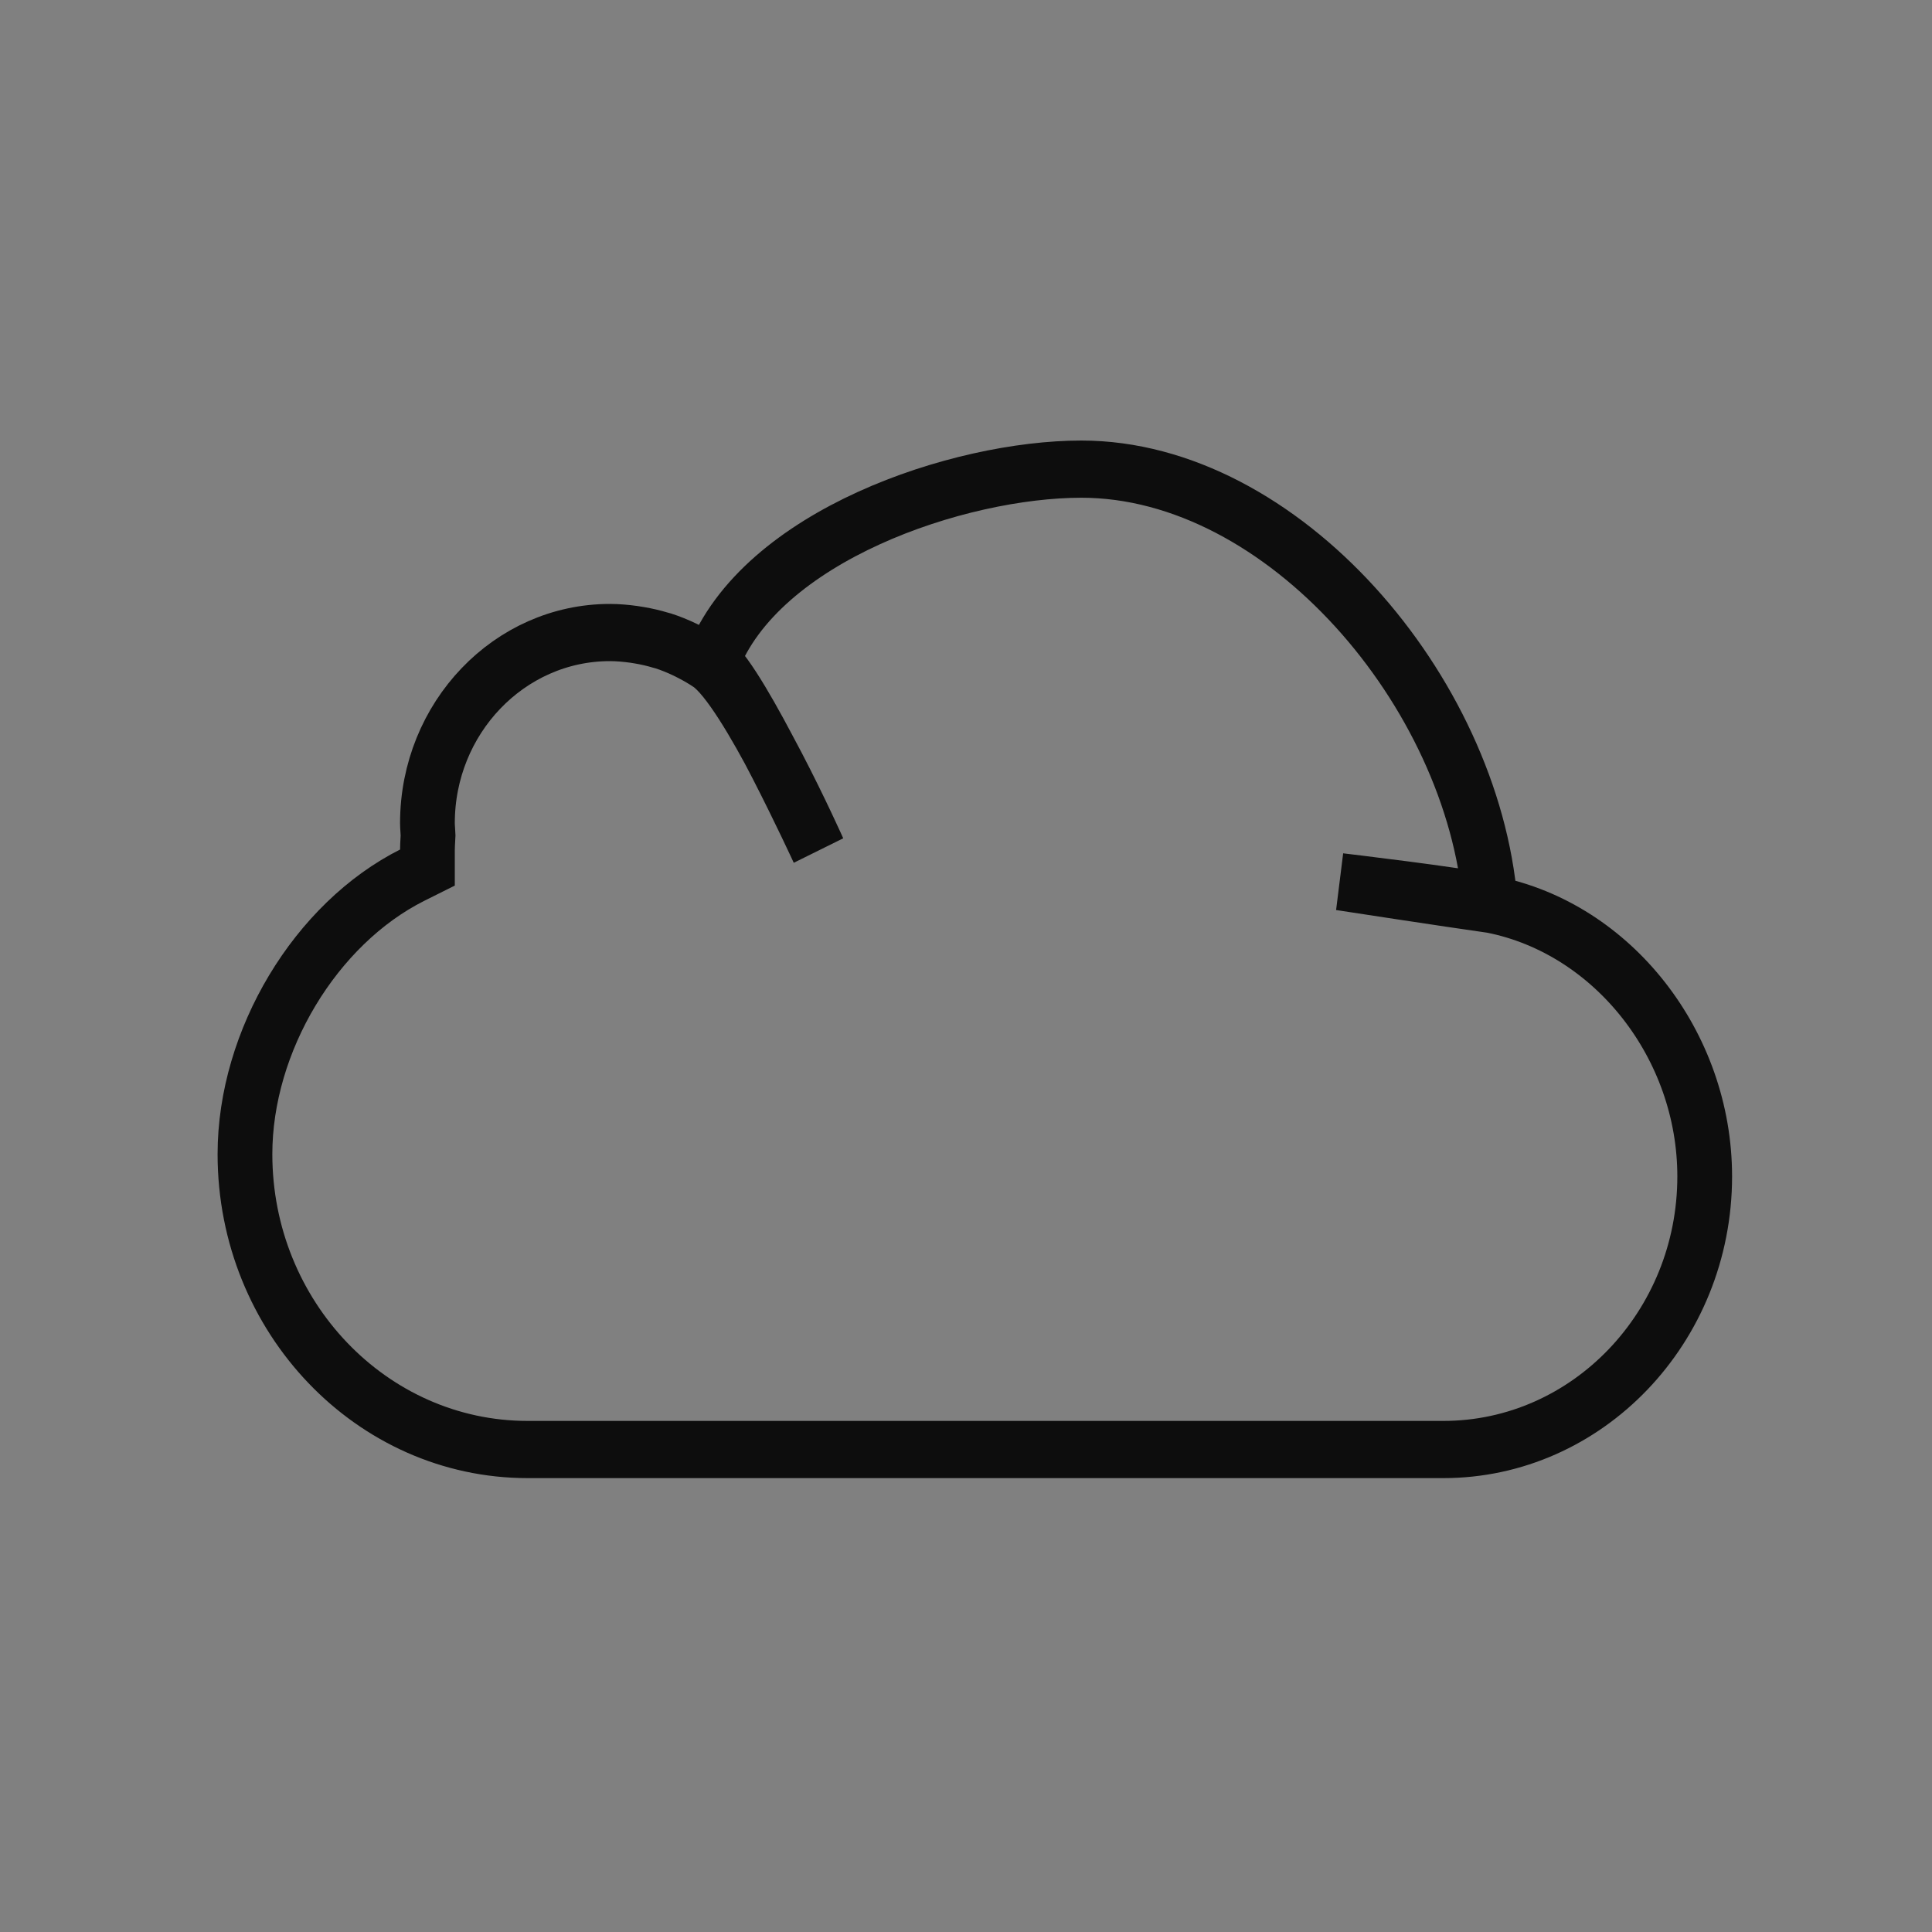 <?xml version="1.0" encoding="UTF-8" standalone="no"?>
<!-- Generator: Adobe Illustrator 19.0.0, SVG Export Plug-In . SVG Version: 6.00 Build 0)  -->

<svg
   xmlns:dc="http://purl.org/dc/elements/1.1/"
   xmlns:cc="http://creativecommons.org/ns#"
   xmlns:rdf="http://www.w3.org/1999/02/22-rdf-syntax-ns#"
   xmlns:svg="http://www.w3.org/2000/svg"
   xmlns="http://www.w3.org/2000/svg"
   xmlns:sodipodi="http://sodipodi.sourceforge.net/DTD/sodipodi-0.dtd"
   xmlns:inkscape="http://www.inkscape.org/namespaces/inkscape"
   version="1.1"
   id="Layer_1"
   x="0px"
   y="0px"
   viewBox="0 0 512 512"
   style="enable-background:new 0 0 512 512;"
   xml:space="preserve"
   inkscape:version="0.91 r13725"
   sodipodi:docname="cloud.svg"><rect x="0" y="0" width="512" height="512" fill="#808080" stroke="none"/><defs
     id="defs41"><inkscape:path-effect
       is_visible="true"
       id="path-effect4172"
       effect="spiro" /><inkscape:path-effect
       is_visible="true"
       id="path-effect4168"
       effect="spiro" /><inkscape:path-effect
       effect="spiro"
       id="path-effect4164"
       is_visible="true" /><inkscape:path-effect
       is_visible="true"
       id="path-effect4161"
       effect="spiro" /><inkscape:path-effect
       effect="spiro"
       id="path-effect4148"
       is_visible="true" /><inkscape:path-effect
       is_visible="true"
       id="path-effect4144"
       effect="spiro" /></defs><sodipodi:namedview
     pagecolor="#ffffff"
     bordercolor="#666666"
     borderopacity="1"
     objecttolerance="10"
     gridtolerance="10"
     guidetolerance="10"
     inkscape:pageopacity="0"
     inkscape:pageshadow="2"
     inkscape:window-width="1329"
     inkscape:window-height="921"
     id="namedview39"
     showgrid="false"
     inkscape:zoom="0.55533854"
     inkscape:cx="-61.48398"
     inkscape:cy="-23.076522"
     inkscape:window-x="0"
     inkscape:window-y="46"
     inkscape:window-maximized="0"
     inkscape:current-layer="Layer_1" /><g
     id="g9" /><g
     id="g11" /><g
     id="g13" /><g
     id="g15" /><g
     id="g17" /><g
     id="g19" /><g
     id="g21" /><g
     id="g23" /><g
     id="g25" /><g
     id="g27" /><g
     id="g29" /><g
     id="g31" /><g
     id="g33" /><g
     id="g35" /><g
     id="g37" /><g
     id="g13-6"
     transform="translate(-590.644,0)" /><g
     id="g15-1"
     transform="translate(-590.644,0)" /><g
     id="g17-7"
     transform="translate(-590.644,0)" /><g
     id="g19-9"
     transform="translate(-590.644,0)" /><g
     id="g21-3"
     transform="translate(-590.644,0)" /><g
     id="g23-7"
     transform="translate(-590.644,0)" /><g
     id="g25-8"
     transform="translate(-590.644,0)" /><g
     id="g27-2"
     transform="translate(-590.644,0)" /><g
     id="g29-34"
     transform="translate(-590.644,0)" /><g
     id="g31-00"
     transform="translate(-590.644,0)" /><g
     id="g33-7"
     transform="translate(-590.644,0)" /><g
     id="g35-6"
     transform="translate(-590.644,0)" /><g
     id="g37-7"
     transform="translate(-590.644,0)" /><g
     id="g39"
     transform="translate(-590.644,0)" /><g
     id="g41"
     transform="translate(-590.644,0)" /><g
     id="Ellipse_5_copy"
     style="stroke:#000000;stroke-width:0.966;stroke-miterlimit:4;stroke-dasharray:none;stroke-opacity:1"
     transform="matrix(43.472,0,0,51.717,-1387.72,-1961.038)"><g
       id="g13-1"
       style="stroke:#000000;stroke-width:0.966;stroke-miterlimit:4;stroke-dasharray:none;stroke-opacity:1" /></g><g
     id="g17-5"
     transform="matrix(10.143,0,0,12.922,-656.746,-467.279)" /><g
     id="g19-5"
     transform="matrix(10.143,0,0,12.922,-656.746,-467.279)" /><g
     id="g21-9"
     transform="matrix(10.143,0,0,12.922,-656.746,-467.279)" /><g
     id="g23-3"
     transform="matrix(10.143,0,0,12.922,-656.746,-467.279)" /><g
     id="g25-5"
     transform="matrix(10.143,0,0,12.922,-656.746,-467.279)" /><g
     id="g27-6"
     transform="matrix(10.143,0,0,12.922,-656.746,-467.279)" /><g
     id="g29-4"
     transform="matrix(10.143,0,0,12.922,-656.746,-467.279)" /><g
     id="g31-9"
     transform="matrix(10.143,0,0,12.922,-656.746,-467.279)" /><g
     id="g33-5"
     transform="matrix(10.143,0,0,12.922,-656.746,-467.279)" /><g
     id="g35-5"
     transform="matrix(10.143,0,0,12.922,-656.746,-467.279)" /><g
     id="g37-6"
     transform="matrix(10.143,0,0,12.922,-656.746,-467.279)" /><g
     id="g39-0"
     transform="matrix(10.143,0,0,12.922,-656.746,-467.279)" /><g
     id="g41-6"
     transform="matrix(10.143,0,0,12.922,-656.746,-467.279)" /><g
     id="g43"
     transform="matrix(10.143,0,0,12.922,-656.746,-467.279)" /><g
     id="g45"
     transform="matrix(10.143,0,0,12.922,-656.746,-467.279)" /><g
     transform="matrix(10.143,0,0,12.922,-1523.158,-246.512)"
     id="g4214"
     style="stroke:#000000;stroke-width:16;stroke-miterlimit:4;stroke-dasharray:none;stroke-opacity:1"><g
       id="g4216"
       style="stroke:#000000;stroke-width:16;stroke-miterlimit:4;stroke-dasharray:none;stroke-opacity:1" /></g><g
     id="g13-14"
     transform="translate(-404.472,-189.371)" /><g
     id="g15-6"
     transform="translate(-404.472,-189.371)" /><g
     id="g17-0"
     transform="translate(-404.472,-189.371)" /><g
     id="g19-7"
     transform="translate(-404.472,-189.371)" /><g
     id="g21-0"
     transform="translate(-404.472,-189.371)" /><g
     id="g23-4"
     transform="translate(-404.472,-189.371)" /><g
     id="g25-4"
     transform="translate(-404.472,-189.371)" /><g
     id="g27-3"
     transform="translate(-404.472,-189.371)" /><g
     id="g29-3"
     transform="translate(-404.472,-189.371)" /><g
     id="g31-0"
     transform="translate(-404.472,-189.371)" /><g
     id="g33-2"
     transform="translate(-404.472,-189.371)" /><g
     id="g35-51"
     transform="translate(-404.472,-189.371)" /><g
     id="g37-2"
     transform="translate(-404.472,-189.371)" /><g
     id="g39-2"
     transform="translate(-404.472,-189.371)" /><g
     id="g41-5"
     transform="translate(-404.472,-189.371)" /><g
     id="Ellipse_5_copy-8"
     style="stroke:#000000;stroke-width:0.966;stroke-miterlimit:4;stroke-dasharray:none;stroke-opacity:1"
     transform="matrix(43.472,0,0,51.717,-1201.548,-2150.409)"><g
       id="g13-1-3"
       style="stroke:#000000;stroke-width:0.966;stroke-miterlimit:4;stroke-dasharray:none;stroke-opacity:1" /></g><g
     id="g17-5-5"
     transform="matrix(10.143,0,0,12.922,-470.574,-656.65)" /><g
     id="g19-5-4"
     transform="matrix(10.143,0,0,12.922,-470.574,-656.65)" /><g
     id="g21-9-7"
     transform="matrix(10.143,0,0,12.922,-470.574,-656.65)" /><g
     id="g23-3-4"
     transform="matrix(10.143,0,0,12.922,-470.574,-656.65)" /><g
     id="g25-5-4"
     transform="matrix(10.143,0,0,12.922,-470.574,-656.65)" /><g
     id="g27-6-9"
     transform="matrix(10.143,0,0,12.922,-470.574,-656.65)" /><g
     id="g29-4-7"
     transform="matrix(10.143,0,0,12.922,-470.574,-656.65)" /><g
     id="g31-9-2"
     transform="matrix(10.143,0,0,12.922,-470.574,-656.65)" /><g
     id="g33-5-2"
     transform="matrix(10.143,0,0,12.922,-470.574,-656.65)" /><g
     id="g35-5-1"
     transform="matrix(10.143,0,0,12.922,-470.574,-656.65)" /><g
     id="g37-6-2"
     transform="matrix(10.143,0,0,12.922,-470.574,-656.65)" /><g
     id="g39-0-4"
     transform="matrix(10.143,0,0,12.922,-470.574,-656.65)" /><g
     id="g41-6-7"
     transform="matrix(10.143,0,0,12.922,-470.574,-656.65)" /><g
     id="g43-9"
     transform="matrix(10.143,0,0,12.922,-470.574,-656.65)" /><g
     id="g45-8"
     transform="matrix(10.143,0,0,12.922,-470.574,-656.65)" /><g
     transform="matrix(10.143,0,0,12.922,-1336.986,-435.883)"
     id="g4214-3"
     style="stroke:#000000;stroke-width:16;stroke-miterlimit:4;stroke-dasharray:none;stroke-opacity:1"><g
       id="g4216-3"
       style="stroke:#000000;stroke-width:16;stroke-miterlimit:4;stroke-dasharray:none;stroke-opacity:1" /></g><g
     id="g5633"
     transform="matrix(6.908,0,0,7.217,64.917,52.156)"
     style="opacity:0.9;fill:none;fill-opacity:0.984;stroke:#000000;stroke-width:2.1;stroke-miterlimit:4;stroke-dasharray:none;stroke-opacity:1"><path
       id="path5595"
       d="M 25,46 10.845,46 C 4.865,46 0,41.135 0,35.154 0,31 2.705,26.688 6.433,24.901 L 7,24.63 7,24 c 0,-0.127 0.008,-0.256 0.015,-0.386 l 0.009,-0.16 -0.012,-0.21 C 7.006,23.163 7,23.082 7,23 c 0,-3.859 3.141,-7 7,-7 0.309,0 0.614,0.027 0.917,0.067 0.078,0.01 0.156,0.023 0.233,0.036 0.267,0.044 0.53,0.102 0.789,0.177 0.035,0.01 0.071,0.017 0.106,0.027 0.285,0.087 0.563,0.197 0.835,0.321 0.071,0.032 0.14,0.067 0.21,0.101 0.24,0.119 0.475,0.249 0.702,0.396 C 19.241,18.089 22,24 22,24 22,24 19.12,18.008 17.932,17.054 19.769,12.441 27.388,10 32.085,10 39.83,10 47.099,18.169 47.77,25.922 46.641,25.675 42.012,25.151 42.012,25.151 c 0,0 4.129,0.608 5.822,0.836 C 52.49,26.872 56,31.161 56,35.972 56,41.501 51.501,46 45.972,46 L 33,46 Z"
       inkscape:connector-curvature="0"
       style="fill:none;fill-opacity:0.984;stroke:#000000;stroke-width:2.1;stroke-miterlimit:4;stroke-dasharray:none;stroke-opacity:1"
       sodipodi:nodetypes="cssccscccsscccccccccscccsscc" /><g
       id="g5597"
       style="fill:none;fill-opacity:0.984;stroke:#000000;stroke-width:2.1;stroke-miterlimit:4;stroke-dasharray:none;stroke-opacity:1" /><g
       id="g5599"
       style="fill:none;fill-opacity:0.984;stroke:#000000;stroke-width:2.1;stroke-miterlimit:4;stroke-dasharray:none;stroke-opacity:1" /><g
       id="g5601"
       style="fill:none;fill-opacity:0.984;stroke:#000000;stroke-width:2.1;stroke-miterlimit:4;stroke-dasharray:none;stroke-opacity:1" /><g
       id="g5603"
       style="fill:none;fill-opacity:0.984;stroke:#000000;stroke-width:2.1;stroke-miterlimit:4;stroke-dasharray:none;stroke-opacity:1" /><g
       id="g5605"
       style="fill:none;fill-opacity:0.984;stroke:#000000;stroke-width:2.1;stroke-miterlimit:4;stroke-dasharray:none;stroke-opacity:1" /><g
       id="g5607"
       style="fill:none;fill-opacity:0.984;stroke:#000000;stroke-width:2.1;stroke-miterlimit:4;stroke-dasharray:none;stroke-opacity:1" /><g
       id="g5609"
       style="fill:none;fill-opacity:0.984;stroke:#000000;stroke-width:2.1;stroke-miterlimit:4;stroke-dasharray:none;stroke-opacity:1" /><g
       id="g5611"
       style="fill:none;fill-opacity:0.984;stroke:#000000;stroke-width:2.1;stroke-miterlimit:4;stroke-dasharray:none;stroke-opacity:1" /><g
       id="g5613"
       style="fill:none;fill-opacity:0.984;stroke:#000000;stroke-width:2.1;stroke-miterlimit:4;stroke-dasharray:none;stroke-opacity:1" /><g
       id="g5615"
       style="fill:none;fill-opacity:0.984;stroke:#000000;stroke-width:2.1;stroke-miterlimit:4;stroke-dasharray:none;stroke-opacity:1" /><g
       id="g5617"
       style="fill:none;fill-opacity:0.984;stroke:#000000;stroke-width:2.1;stroke-miterlimit:4;stroke-dasharray:none;stroke-opacity:1" /><g
       id="g5619"
       style="fill:none;fill-opacity:0.984;stroke:#000000;stroke-width:2.1;stroke-miterlimit:4;stroke-dasharray:none;stroke-opacity:1" /><g
       id="g5621"
       style="fill:none;fill-opacity:0.984;stroke:#000000;stroke-width:2.1;stroke-miterlimit:4;stroke-dasharray:none;stroke-opacity:1" /><g
       id="g5623"
       style="fill:none;fill-opacity:0.984;stroke:#000000;stroke-width:2.1;stroke-miterlimit:4;stroke-dasharray:none;stroke-opacity:1" /><g
       id="g5625"
       style="fill:none;fill-opacity:0.984;stroke:#000000;stroke-width:2.1;stroke-miterlimit:4;stroke-dasharray:none;stroke-opacity:1" /></g><path
     sodipodi:type="star"
     style="opacity:1;fill:#ffffff;fill-opacity:1;stroke:none;stroke-width:0.5;stroke-linejoin:round;stroke-miterlimit:4;stroke-dasharray:none;stroke-opacity:1"
     id="path4230"
     sodipodi:sides="6"
     sodipodi:cx="66.308662"
     sodipodi:cy="63"
     sodipodi:r1="29.476664"
     sodipodi:r2="25.52754"
     sodipodi:arg1="1.0148453"
     sodipodi:arg2="1.5384441"
     inkscape:flatsided="true"
     inkscape:rounded="0"
     inkscape:randomized="0"
     d="M 81.865,88.037 52.404,88.991 36.847,63.953 50.752,37.963 80.214,37.009 95.77,62.047 Z"
     transform="matrix(0.511,0.995,-1.017,0.531,-494.487,-34.756)" /></svg>